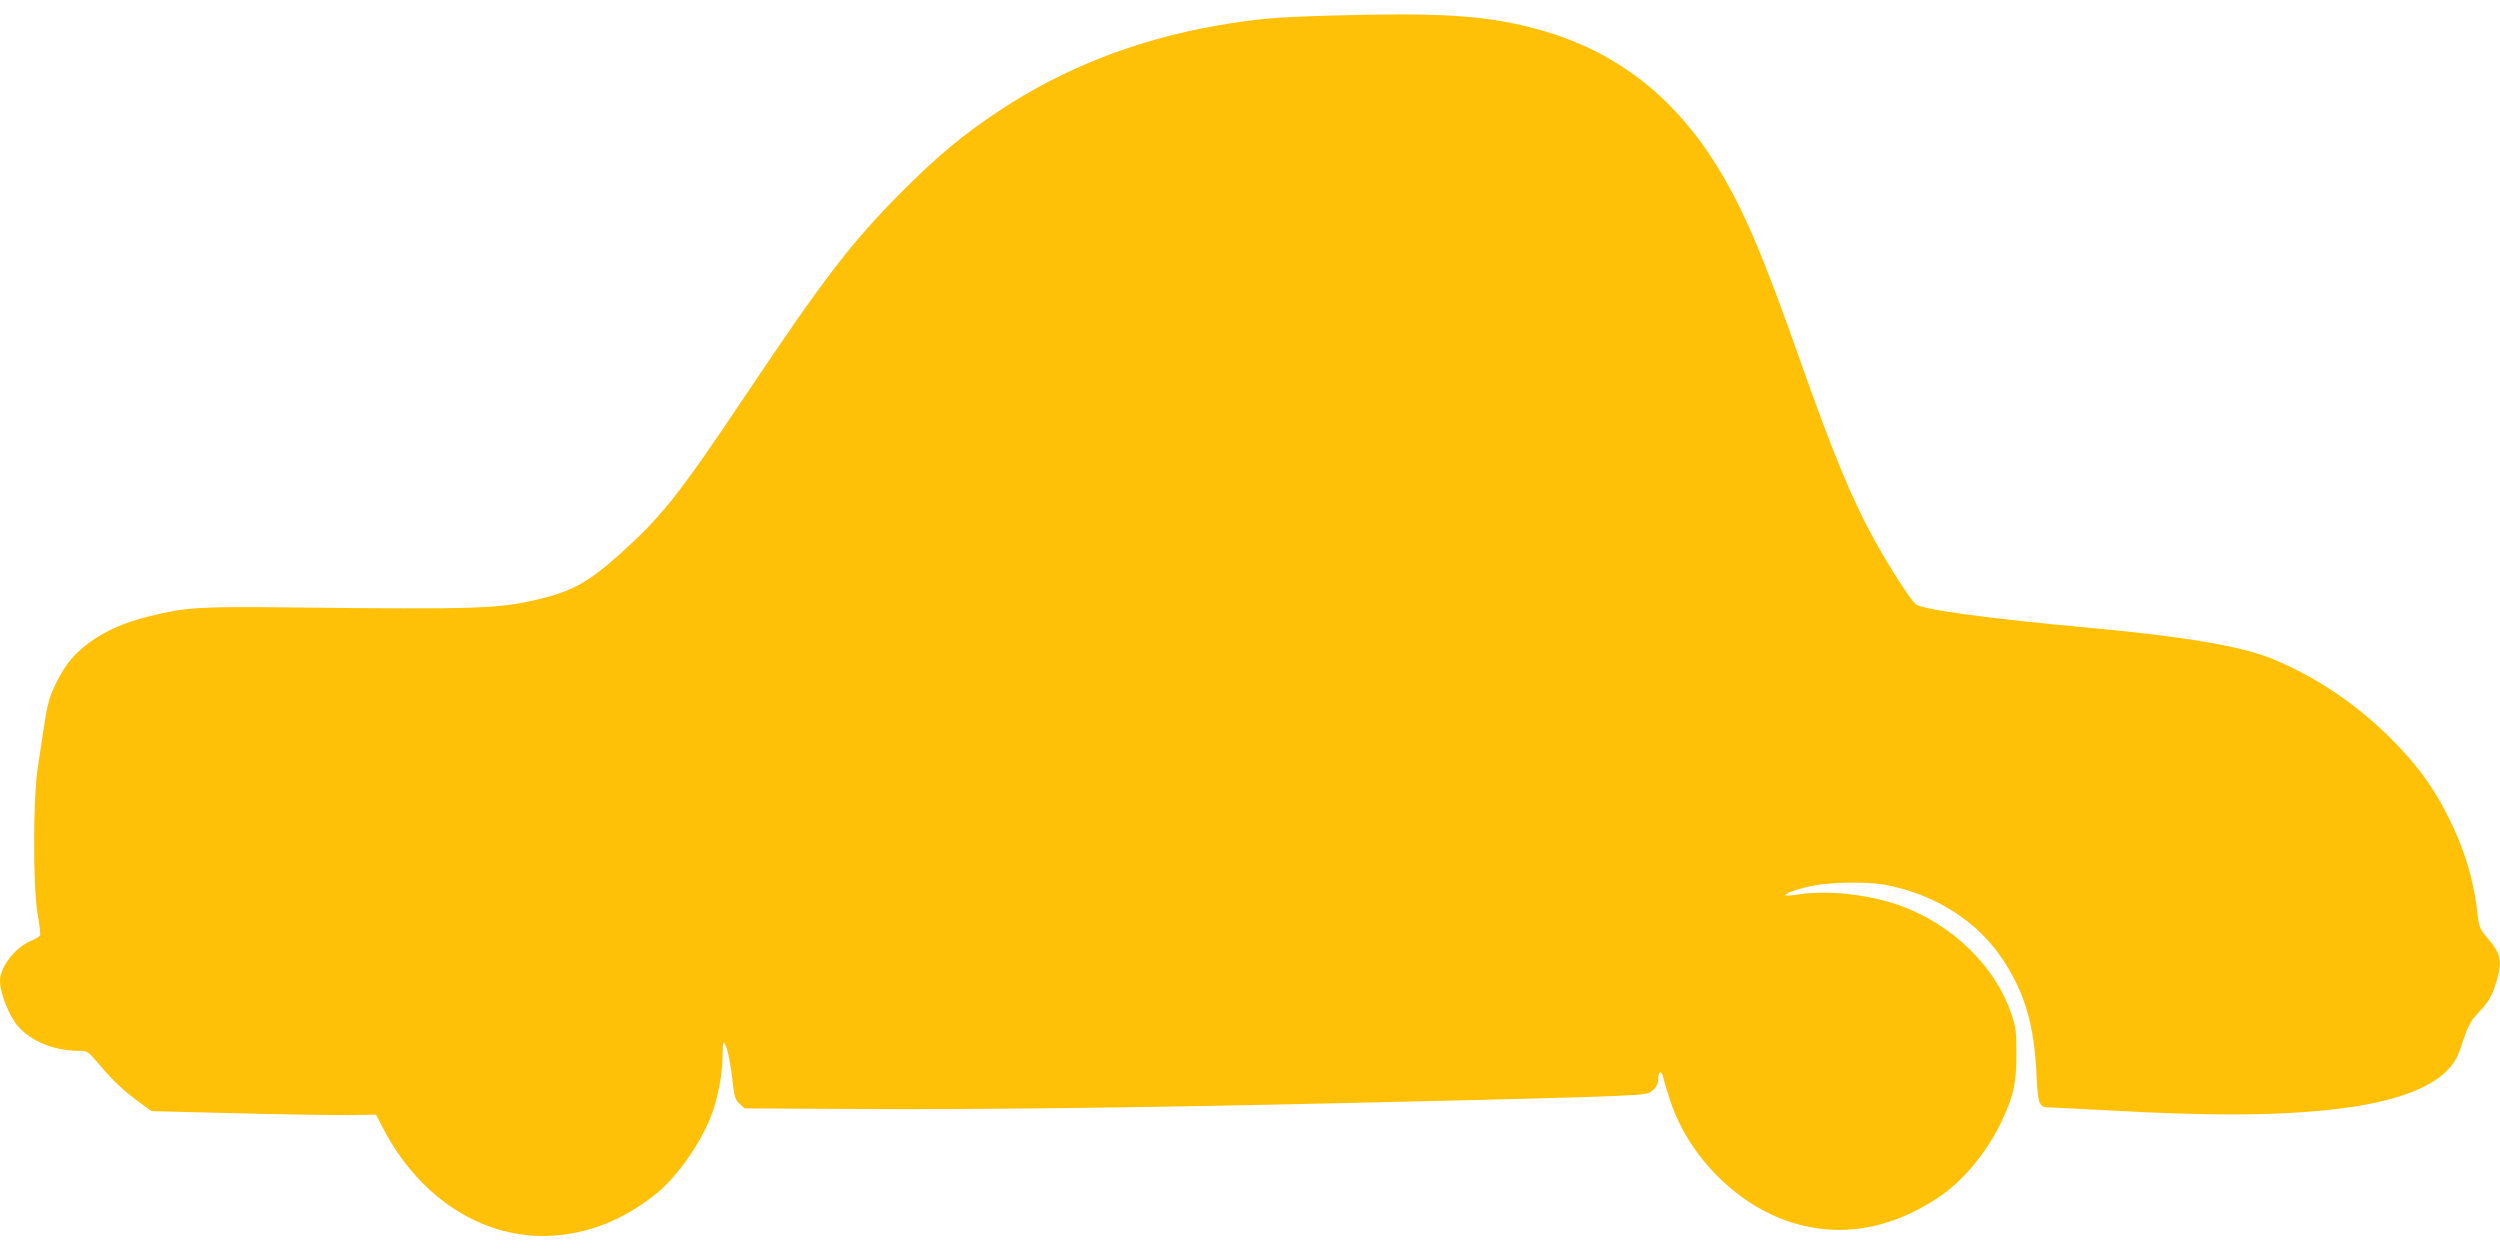 <?xml version="1.0" standalone="no"?>
<!DOCTYPE svg PUBLIC "-//W3C//DTD SVG 20010904//EN"
 "http://www.w3.org/TR/2001/REC-SVG-20010904/DTD/svg10.dtd">
<svg version="1.0" xmlns="http://www.w3.org/2000/svg"
 width="1280pt" height="640pt" viewBox="0 0 1280 640"
 preserveAspectRatio="xMidYMid meet">
<g transform="translate(0,640) scale(0.1,-0.1)"
fill="#ffc107" stroke="none">
<path d="M6805 6320 c-280 -8 -380 -17 -575 -51 -414 -73 -780 -216 -1108
-432 -193 -128 -316 -230 -502 -416 -259 -260 -399 -442 -790 -1026 -360 -537
-438 -635 -662 -837 -153 -136 -234 -182 -394 -222 -214 -53 -308 -57 -1294
-46 -459 5 -529 1 -718 -46 -124 -31 -214 -70 -298 -129 -77 -55 -122 -108
-167 -193 -42 -81 -53 -118 -72 -242 -7 -52 -22 -144 -31 -205 -25 -157 -26
-617 -1 -758 10 -54 15 -103 12 -107 -3 -5 -25 -18 -49 -28 -81 -36 -156 -134
-156 -204 0 -64 48 -184 95 -236 68 -75 185 -122 305 -122 48 0 49 0 114 -77
68 -81 126 -134 212 -196 l50 -36 440 -11 c241 -6 500 -10 574 -9 l135 2 38
-73 c187 -358 516 -567 862 -547 188 11 363 80 526 208 104 80 227 250 285
393 38 93 64 226 64 330 1 65 2 69 14 46 13 -24 29 -109 41 -221 5 -43 12 -62
31 -80 l26 -24 581 -3 c556 -4 1471 7 2387 28 936 21 1343 32 1498 39 151 7
164 9 187 31 17 16 25 34 25 57 0 40 17 44 26 6 3 -16 20 -71 37 -123 95 -283
341 -530 617 -618 250 -80 506 -37 750 124 133 87 257 238 334 405 57 123 70
188 70 334 0 116 -3 139 -28 210 -82 238 -296 447 -558 545 -156 58 -366 83
-518 62 -41 -6 -76 -9 -78 -7 -9 9 60 34 135 49 95 20 282 23 373 6 257 -47
479 -189 609 -390 110 -170 156 -330 168 -583 7 -153 13 -167 66 -167 18 0
145 -7 282 -14 557 -32 920 -29 1221 10 257 33 443 100 533 193 40 41 53 64
80 148 28 81 41 106 81 149 55 58 71 87 94 166 29 101 20 137 -53 221 -34 40
-39 54 -46 114 -17 172 -68 340 -152 505 -77 153 -161 266 -293 398 -176 175
-375 310 -599 404 -160 67 -449 116 -936 161 -527 48 -866 94 -897 122 -30 27
-136 193 -211 328 -117 213 -214 449 -377 910 -194 552 -296 790 -430 1006
-232 374 -544 606 -954 709 -250 63 -482 76 -1031 60z"/>
</g>
</svg>
